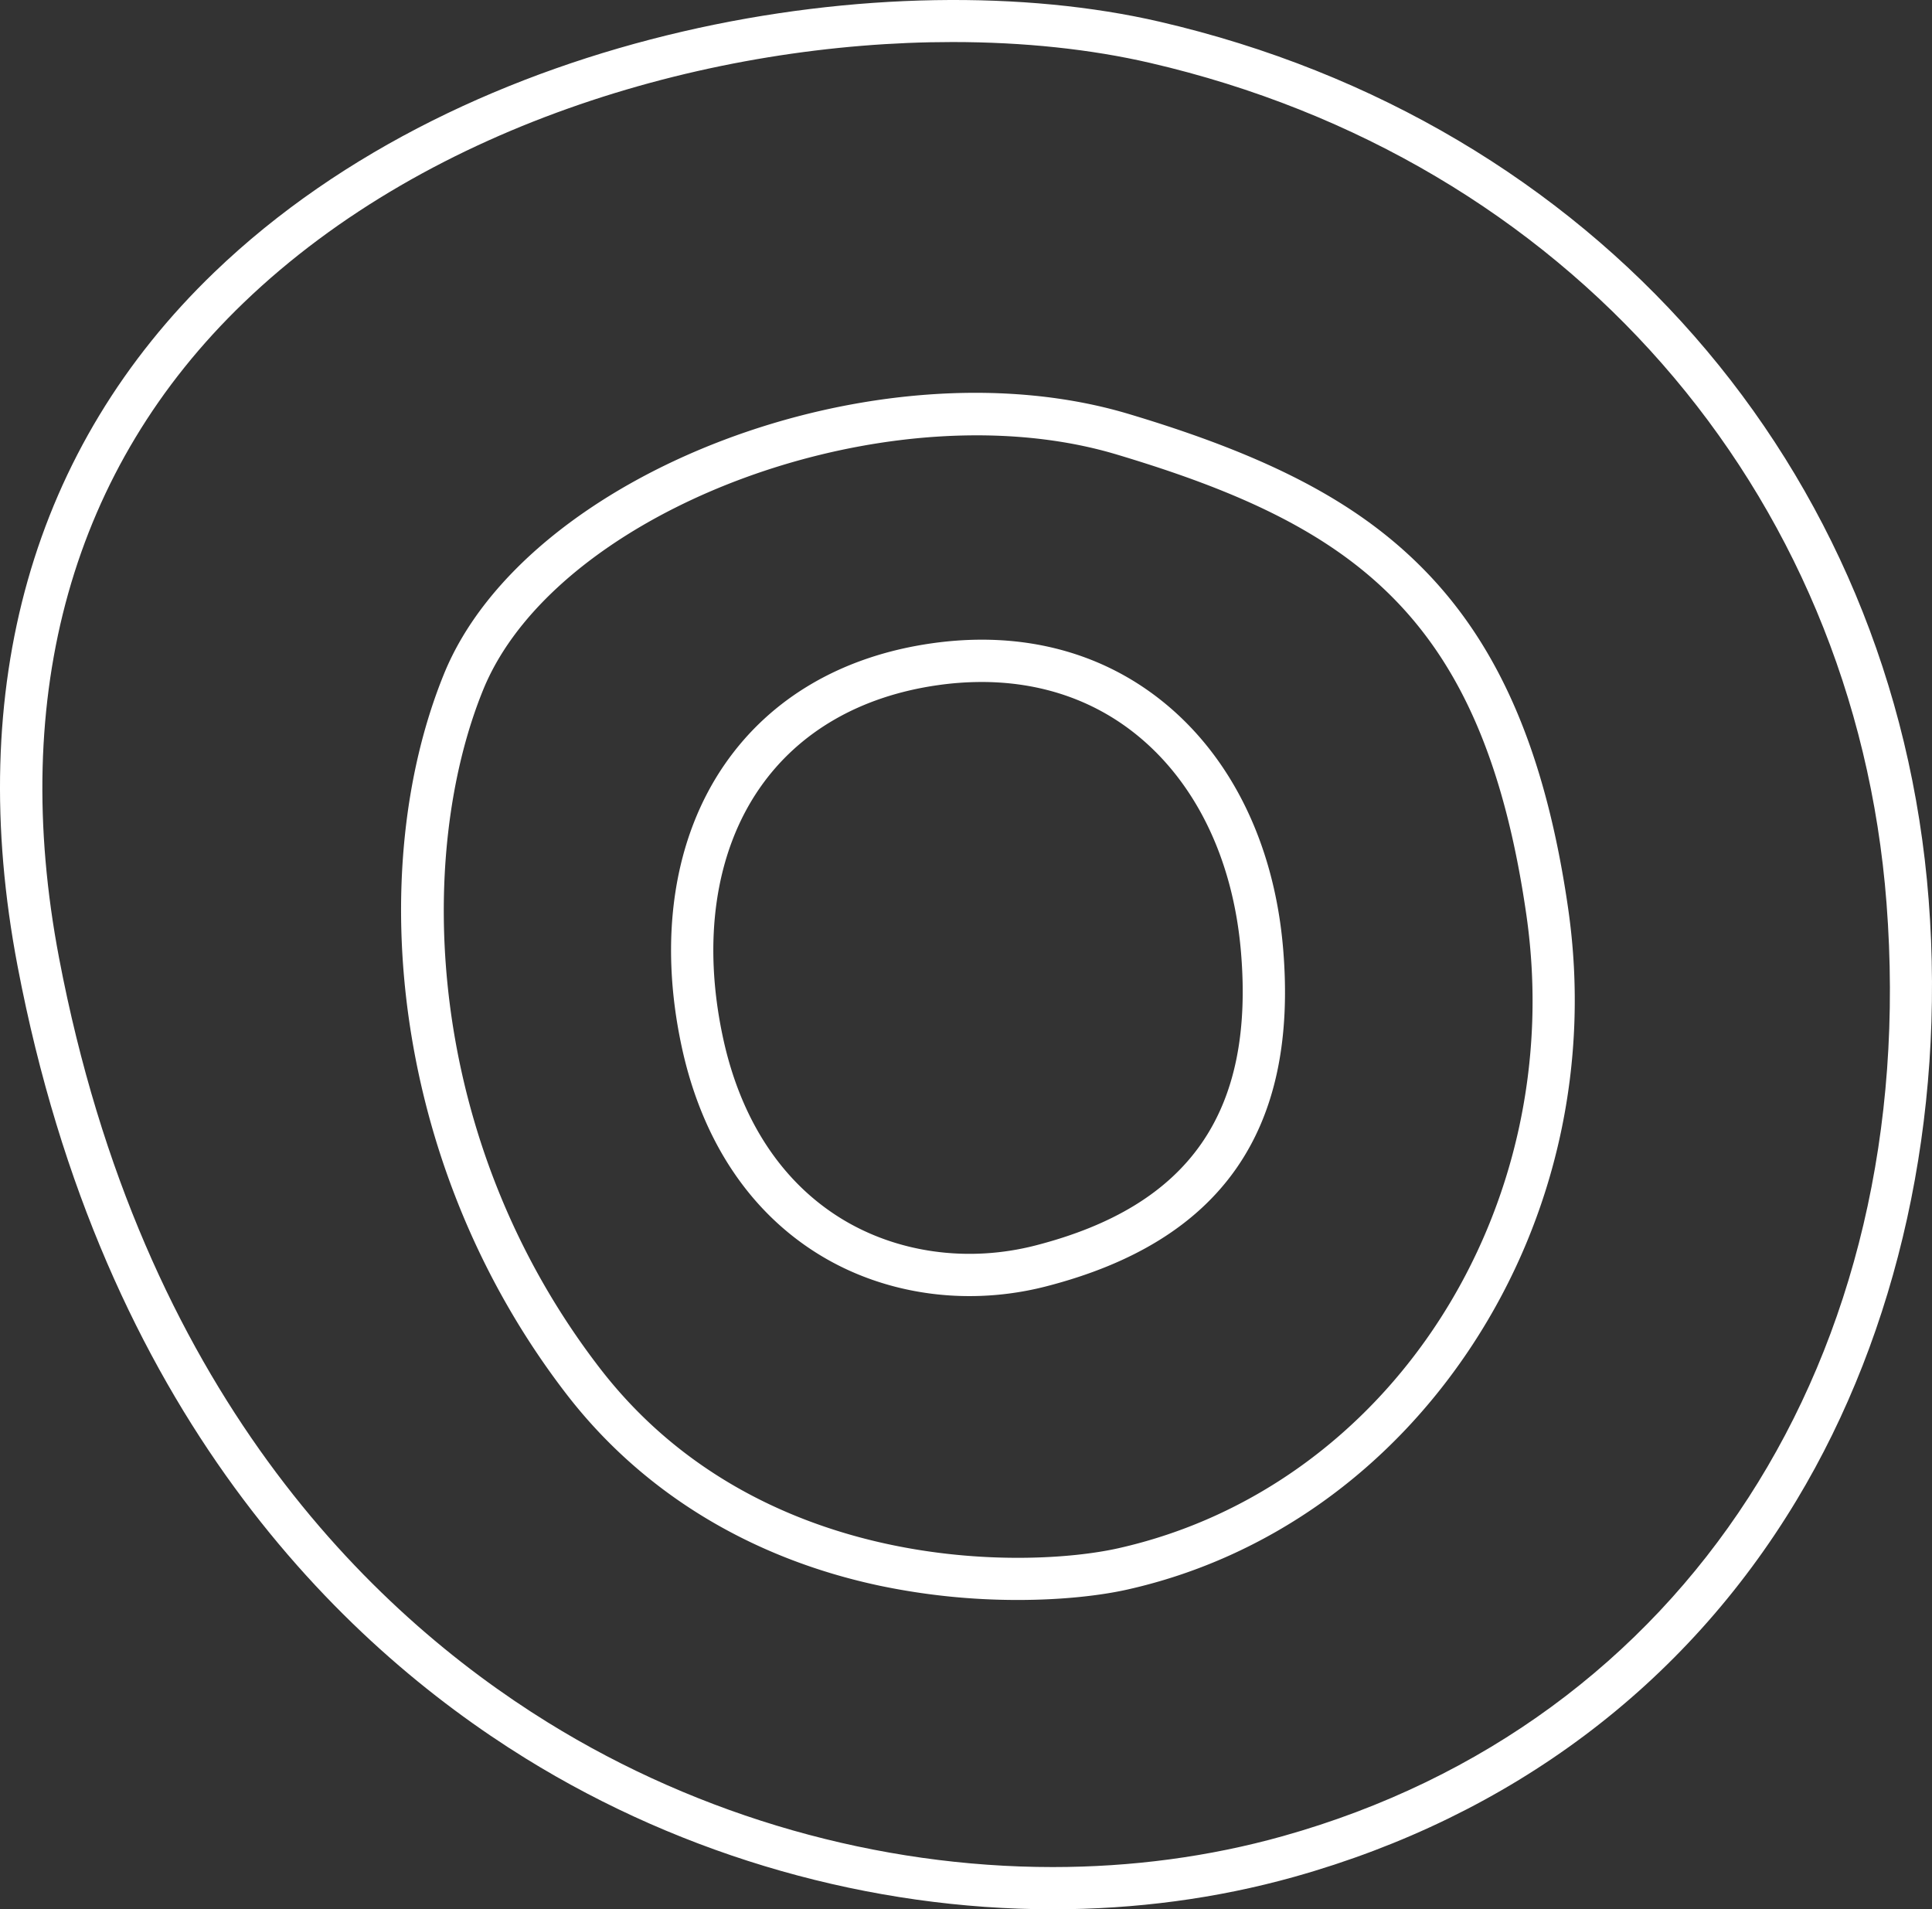 <svg xmlns="http://www.w3.org/2000/svg" xmlns:xlink="http://www.w3.org/1999/xlink" width="1461.562" height="1444.244"
  viewBox="0 0 1461.562 1444.244">
  <rect x="0" y="0" width="1461.562" height="1444.244" fill="#333333" stroke="none"/>
  <defs>
    <linearGradient id="linear-gradient" x1="1" y1="0.441" x2="0" y2="0.459" gradientUnits="objectBoundingBox">
      <stop offset="0" stop-color="#fff" />
      <stop offset="1" stop-color="#fff" />
    </linearGradient>
    <clipPath id="clip-path">
      <rect id="Rectangle_1058" data-name="Rectangle 1058" width="1461.561" height="1444.244"
        fill="url(#linear-gradient)" style="mix-blend-mode: multiply;isolation: isolate" />
    </clipPath>
  </defs>
  <g id="MONO_ARBRE" data-name="MONO ARBRE" style="mix-blend-mode: multiply;isolation: isolate">
    <g id="Groupe_671" data-name="Groupe 671" clip-path="url(#clip-path)"
      style="mix-blend-mode: multiply;isolation: isolate">
      <path id="Tracé_566" data-name="Tracé 566"
        d="M796.533,1444.243c-137.317,0-277.992-39.249-399.014-114.2C257.88,1243.563,77.872,1069.411,13.3,730.838-26.94,519.8,24.522,338.293,162.135,205.957c193.313-185.9,512.725-236.4,715.1-189.539,328.219,76,556.591,336.786,581.813,664.3,12.681,164.845-22.827,326.136-99.986,454.174-84.571,140.343-215.964,238.83-379.965,284.812-58.73,16.467-120.3,24.538-182.559,24.538M720.621,31.8C540.965,31.8,326.8,91.987,184.306,229.012,54.865,353.488,6.6,524.945,44.723,724.846c62.392,327.168,235.444,494.9,369.635,578.007,115.969,71.823,250.684,109.441,382.024,109.449,59.4,0,118.088-7.691,174.076-23.39,303.861-85.191,483.125-362.211,456.7-705.741-24.1-313.32-242.788-562.808-557.139-635.594C825.237,37.21,774.466,31.8,720.621,31.8"
        transform="translate(-0.001 0)" fill="url(#linear-gradient)"
        style="mix-blend-mode: multiply;isolation: isolate" />
      <path id="Tracé_567" data-name="Tracé 567"
        d="M352.777,617.574c-40.657,0-80.39-10.794-114.186-31.662-52.582-32.469-88.377-86.69-103.512-156.794-17.754-82.245-6.072-158.377,32.909-214.368C202.7,164.883,256.7,133.433,324.134,123.8c66.206-9.454,126.319,5.485,173.776,43.227,52.634,41.856,85.319,108.3,92.047,187.084,11.805,138.284-46.833,222.056-179.269,256.112a232.68,232.68,0,0,1-57.911,7.352m9.159-464.536a235.264,235.264,0,0,0-33.281,2.423c-58.422,8.347-104.9,35.168-134.418,77.563-33.853,48.628-43.763,115.873-27.9,189.347,13.256,61.4,44.051,108.537,89.053,136.333,42.452,26.213,96.153,33.7,147.331,20.544,116.4-29.931,165.764-100.606,155.366-222.416C552.122,286.9,523.679,228.382,478,192.055c-32.405-25.773-72.062-39.017-116.065-39.017"
        transform="translate(380.672 362.837)" fill="url(#linear-gradient)"
        style="mix-blend-mode: multiply;isolation: isolate" />
      <path id="Tracé_568" data-name="Tracé 568"
        d="M542.474,987.448a508.215,508.215,0,0,1-104.224-10.722c-98.152-20.76-180.244-70.971-237.4-145.208-62.42-81.069-103.432-178.085-118.6-280.558-13.98-94.489-4.709-188.227,26.1-263.948,62-152.356,328.255-253.462,518.005-196.687,107.266,32.089,174.2,67.453,223.831,118.248,57.443,58.786,91.971,140.2,108.661,256.2,16.639,115.637-8.959,232.53-72.086,329.138-62.736,96.017-155.6,161.959-261.5,185.681-20.06,4.494-49.032,7.86-82.792,7.86m-31.058-880.96c-155.826,0-328.475,82.093-373.441,192.577-51.083,125.528-45.27,339.588,88.213,512.94,120.782,156.866,323.973,151.621,392.09,136.373C823.54,902.4,959.234,691.974,927.2,469.327c-32.489-225.8-129.885-294.474-310.005-348.363-33.037-9.886-68.948-14.476-105.775-14.476"
        transform="translate(227.514 222.814)" fill="url(#linear-gradient)"
        style="mix-blend-mode: multiply;isolation: isolate" />
    </g>
  </g>
</svg>